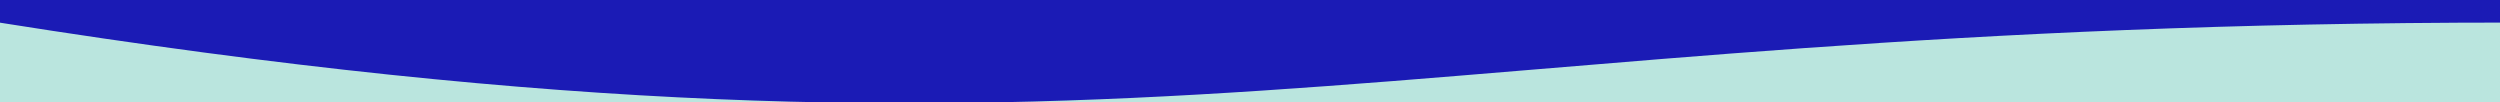 <svg width="1440" height="59" viewBox="0 0 1440 59" fill="none" xmlns="http://www.w3.org/2000/svg">
<g clip-path="url(#clip0_12603_16203)">
<rect width="1440" height="59" fill="#BAE5DE"/>
<path d="M-0.39 0H1445.66C1445.66 0 1474.2 6.329 1445.66 13C798.741 13 658.078 117.5 -0.39 13C-0.391 9.5 -0.39 0 -0.39 0Z" fill="#1B1BB5"/>
</g>
<defs>
<clipPath id="clip0_12603_16203">
<rect width="1440" height="59" fill="white"/>
</clipPath>
</defs>
</svg>
